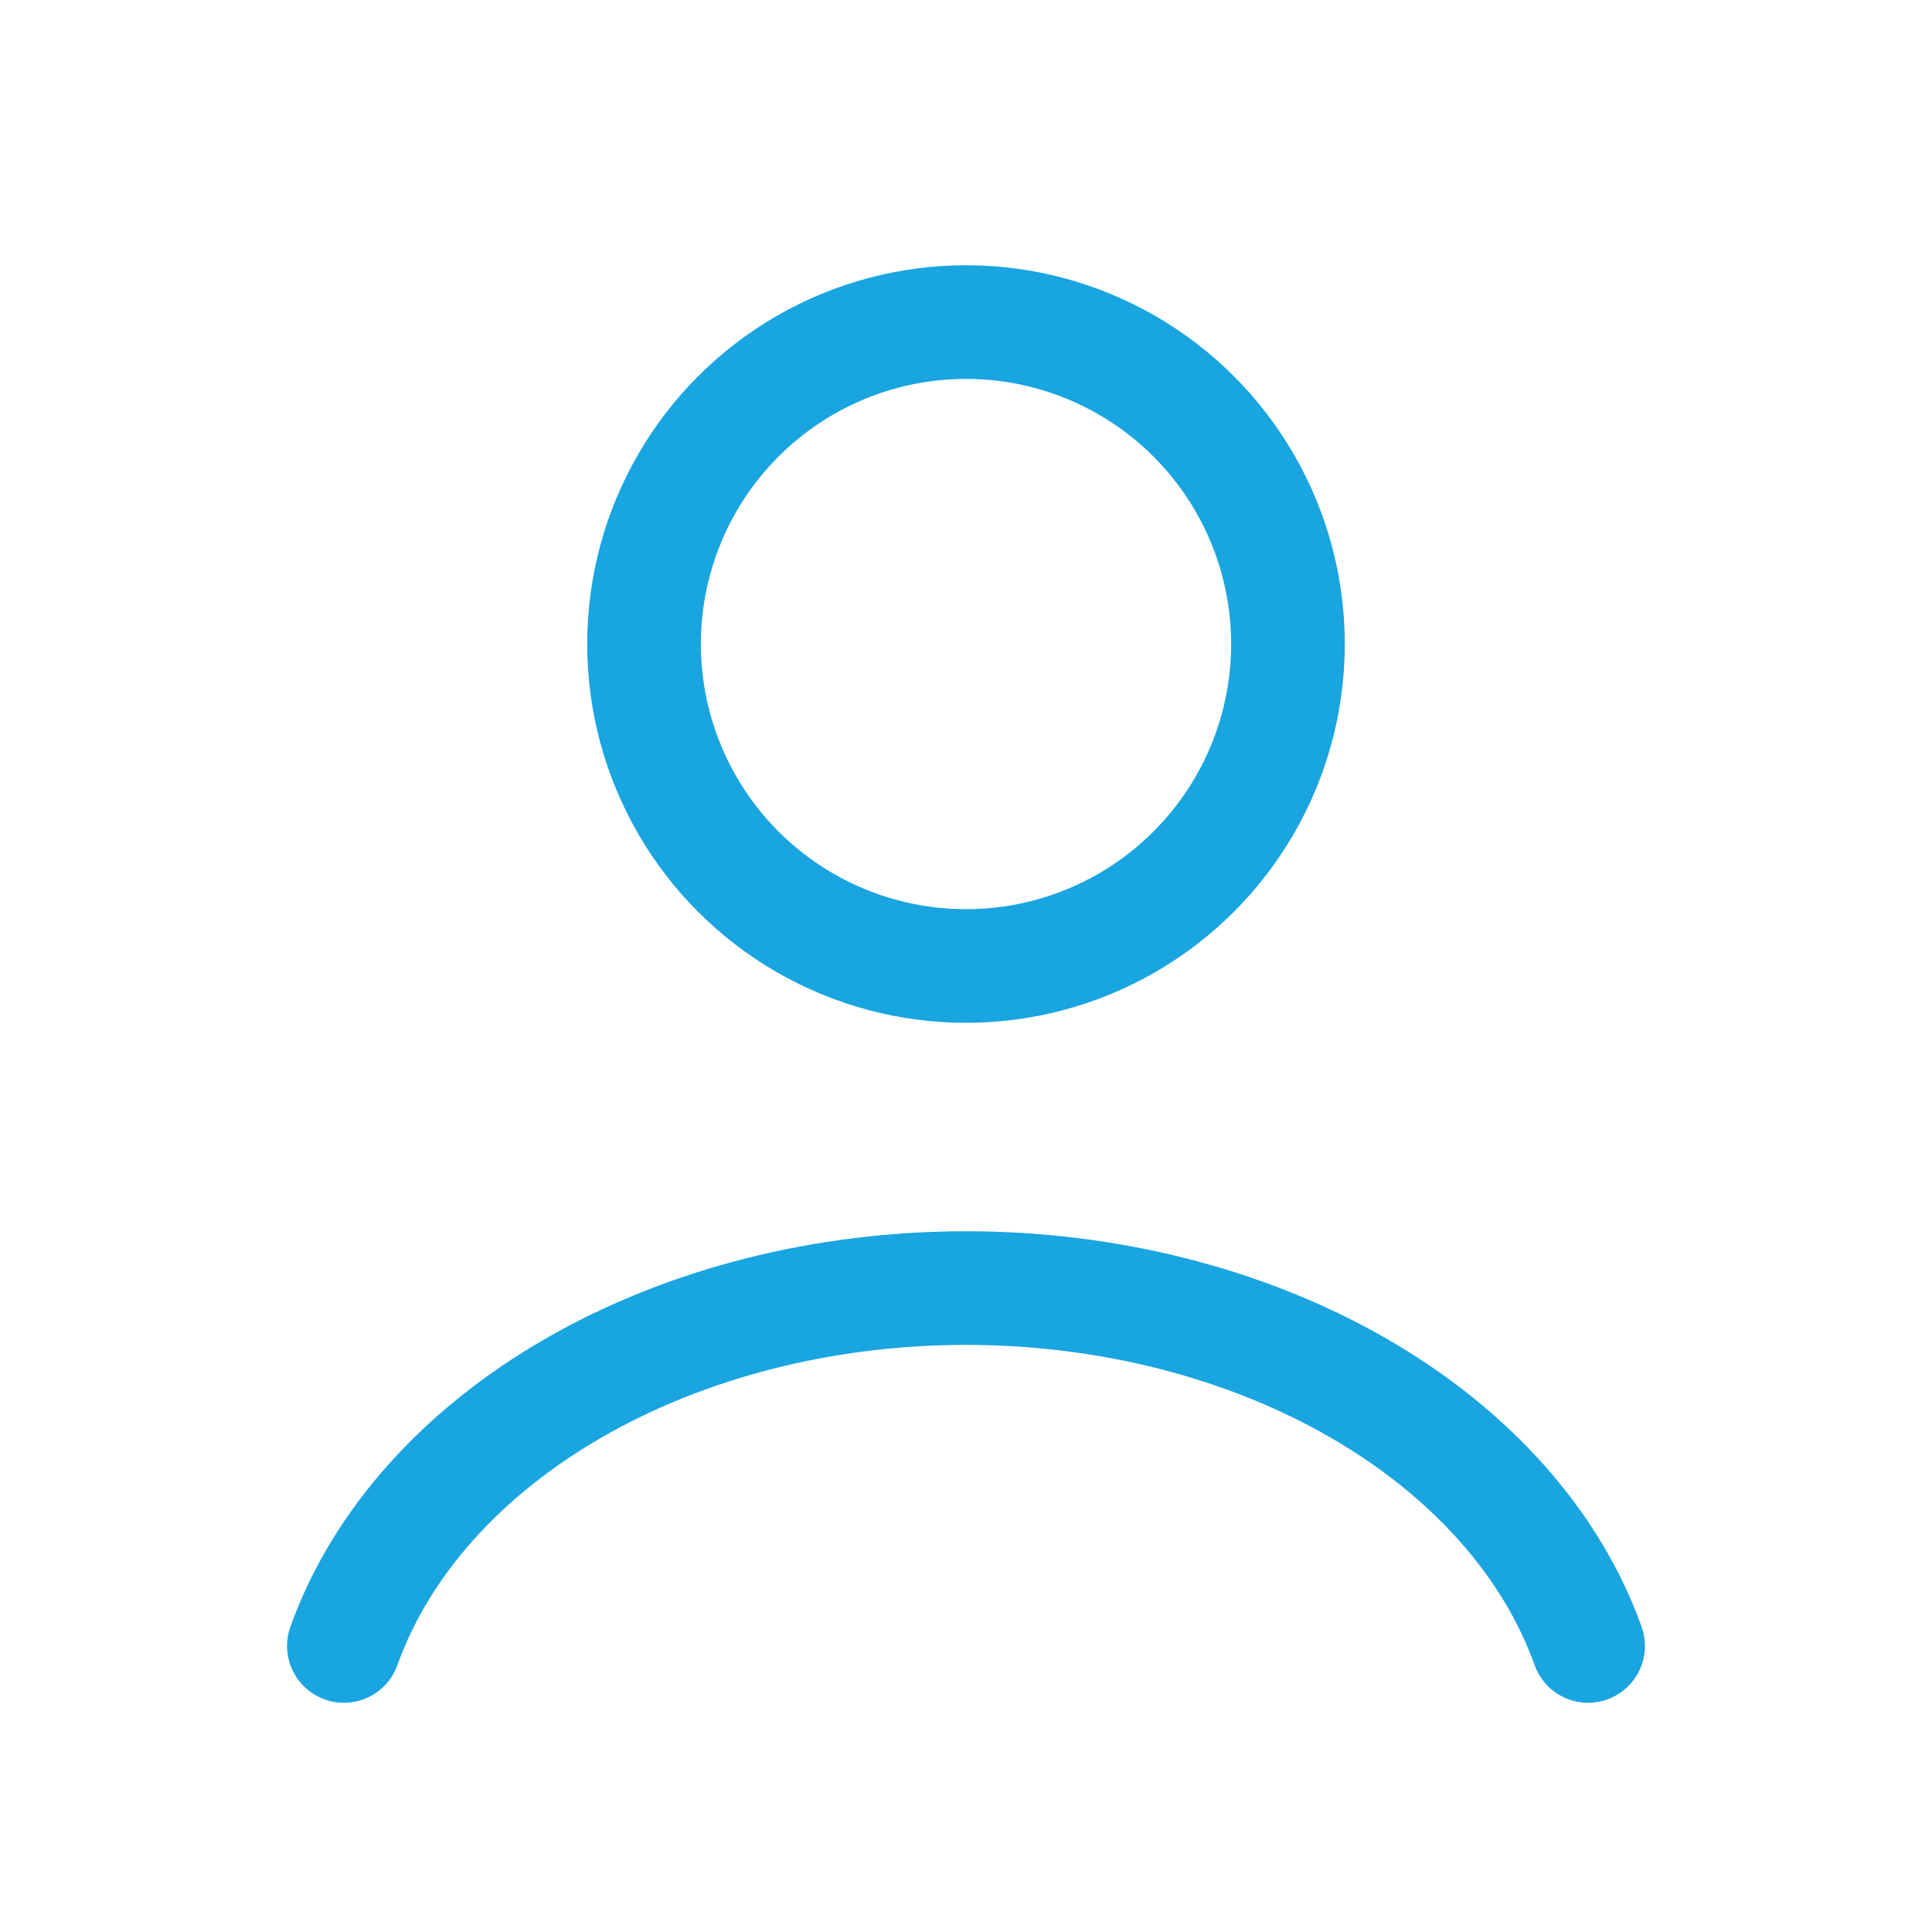 <svg width="17" height="17" viewBox="0 0 17 17" fill="none" xmlns="http://www.w3.org/2000/svg">
<path d="M13.974 14.483C13.651 13.58 12.939 12.781 11.95 12.212C10.96 11.642 9.747 11.334 8.5 11.334C7.253 11.334 6.04 11.642 5.05 12.212C4.061 12.781 3.349 13.58 3.026 14.483" stroke="#19A5E0" stroke-linecap="round"/>
<circle cx="8.5" cy="5.667" r="2.833" stroke="#19A5E0" stroke-linecap="round"/>
</svg>
